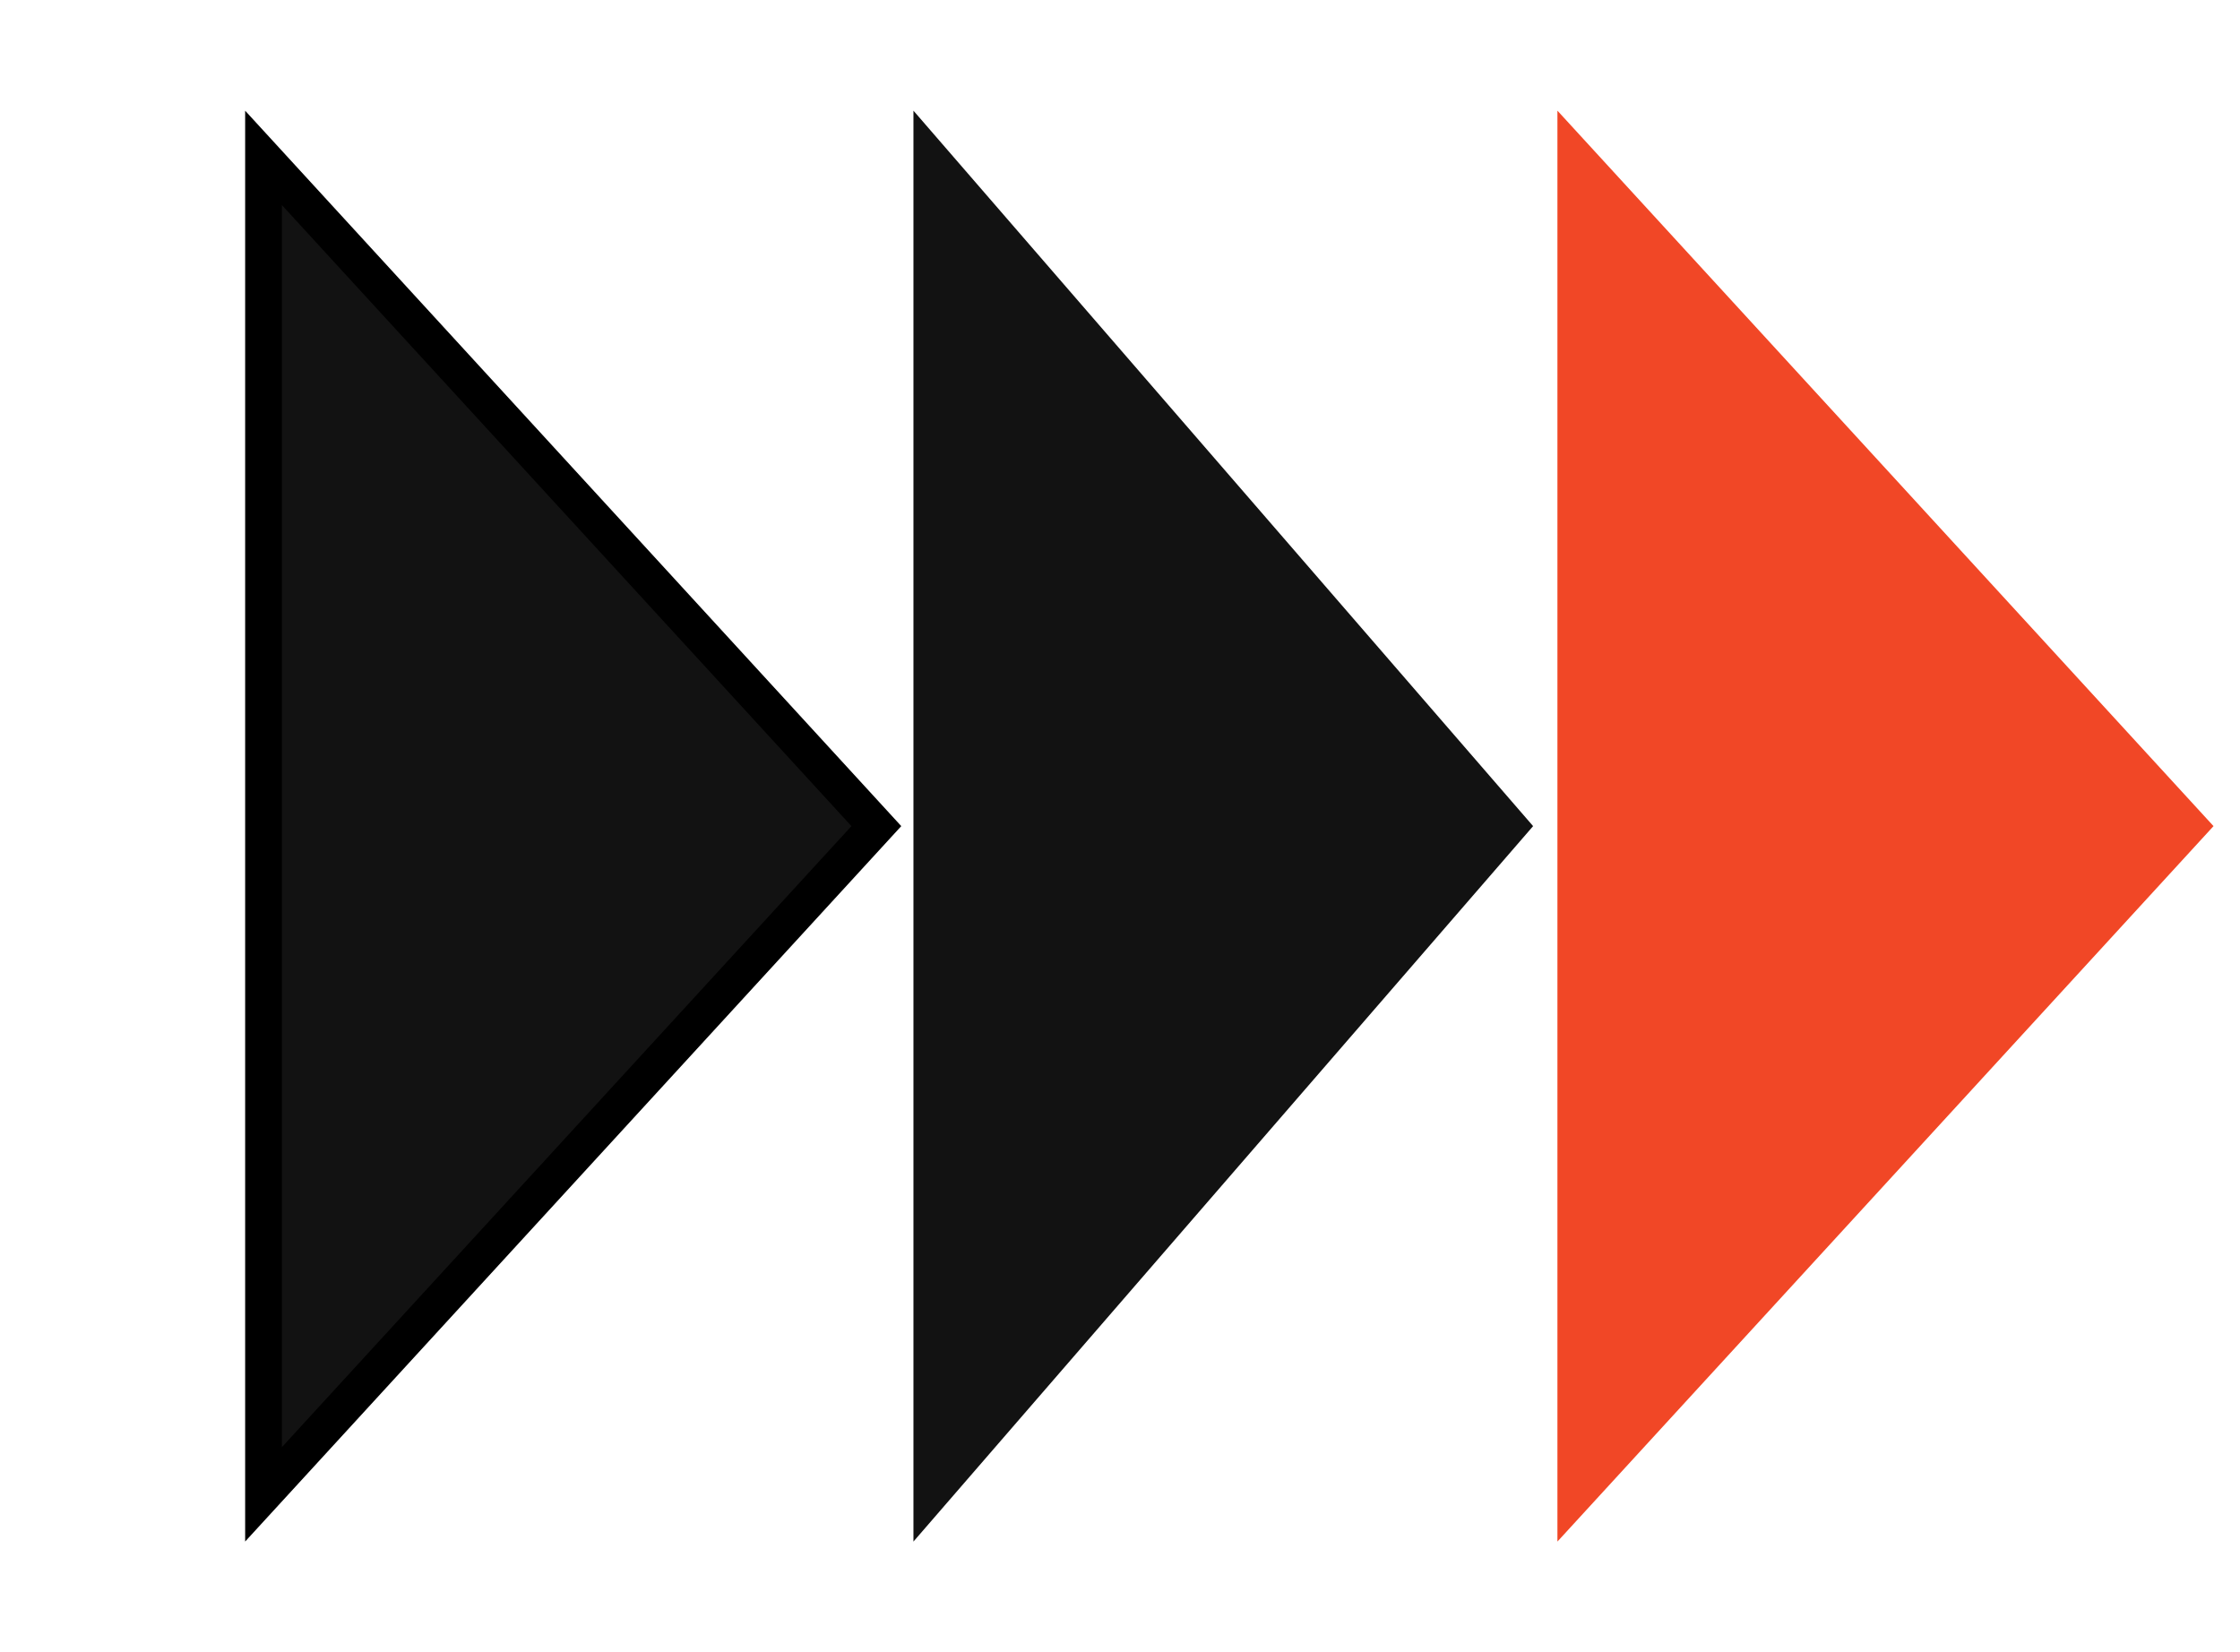 <svg width="61" height="45" viewBox="0 0 61 45" fill="none" xmlns="http://www.w3.org/2000/svg">
<path d="M7.176 4.3L23.865 22.5L7.176 40.7L7.176 4.3Z" fill="#121212" stroke="black"/>
<path d="M41.75 22.5L24.875 41.986L24.875 3.014L41.75 22.5Z" fill="#121212"/>
<path d="M60.279 22.5L42.412 41.986L42.412 3.014L60.279 22.5Z" fill="#F14726"/>
</svg>

